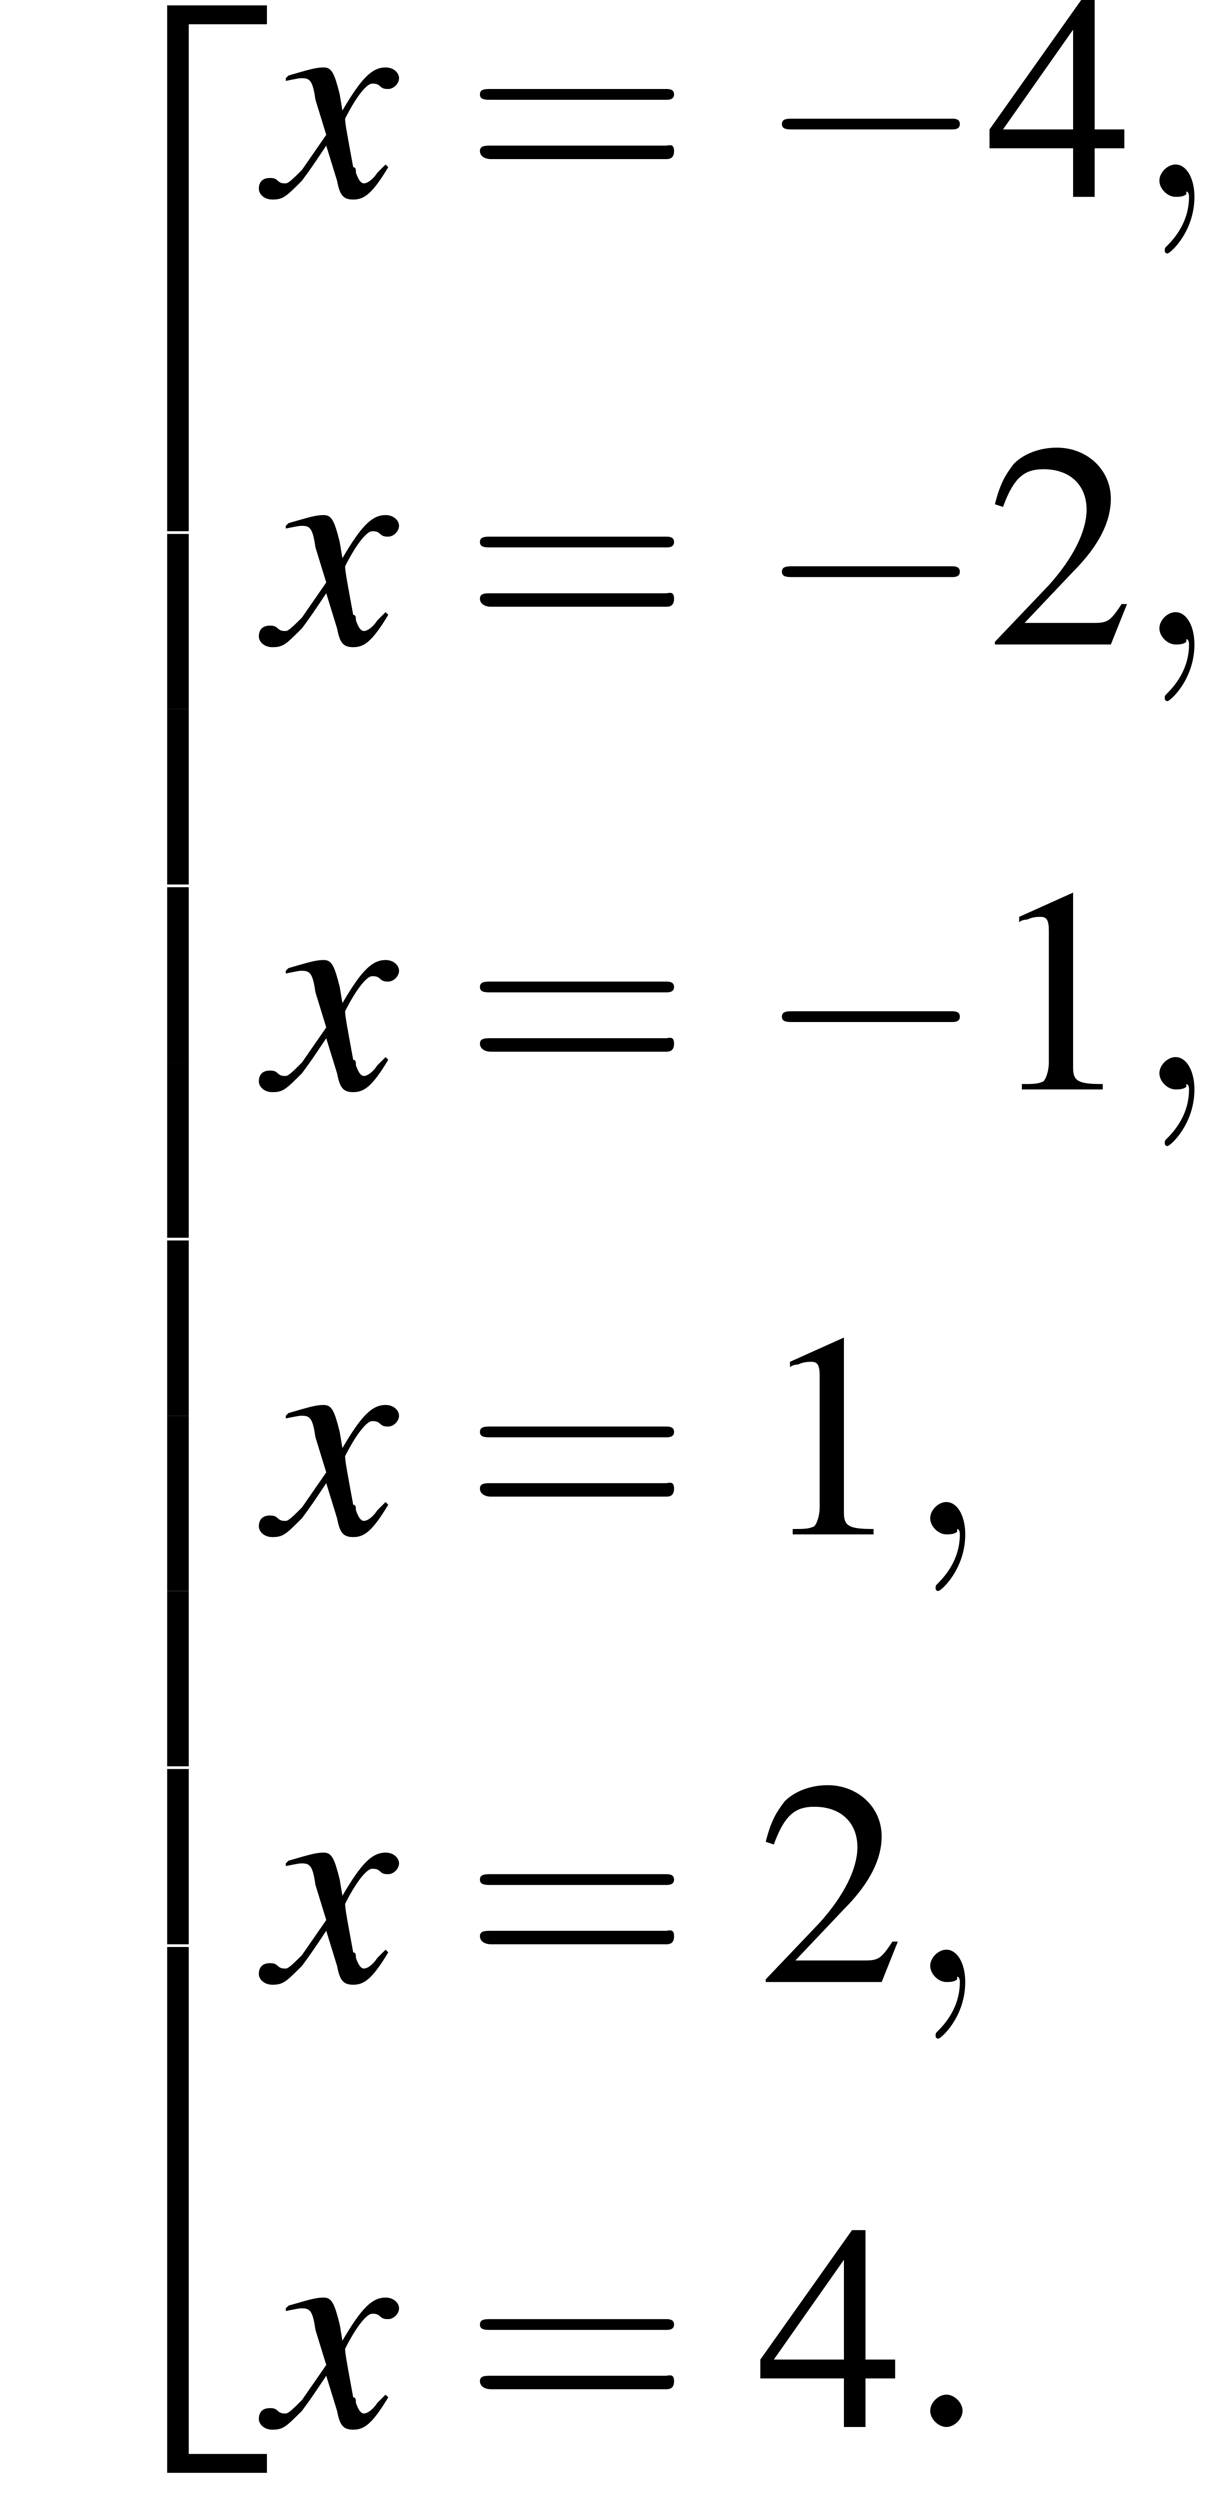 <?xml version='1.0' encoding='UTF-8'?>
<!---43.9-->
<svg version='1.1' xmlns='http://www.w3.org/2000/svg' xmlns:xlink='http://www.w3.org/1999/xlink' width='45.1pt' height='92.7pt' viewBox='213.5 71.9 45.1 92.7'>
<defs>
<use id='g16-49' xlink:href='#g8-49'/>
<use id='g16-50' xlink:href='#g8-50'/>
<use id='g16-52' xlink:href='#g8-52'/>
<path id='g8-49' d='M3.2-7.3L1.2-6.4V-6.2C1.3-6.3 1.5-6.3 1.5-6.3C1.7-6.4 1.9-6.4 2-6.4C2.2-6.4 2.3-6.3 2.3-5.9V-1C2.3-.7 2.2-.4 2.1-.3C1.9-.2 1.7-.2 1.3-.2V0H4.3V-.2C3.4-.2 3.2-.3 3.2-.8V-7.3L3.2-7.3Z'/>
<path id='g8-50' d='M5.2-1.5L5-1.5C4.6-.9 4.5-.8 4-.8H1.4L3.2-2.7C4.2-3.7 4.6-4.6 4.6-5.4C4.6-6.5 3.7-7.3 2.6-7.3C2-7.3 1.4-7.1 1-6.7C.7-6.3 .5-6 .3-5.2L.6-5.1C1-6.2 1.4-6.5 2.1-6.5C3.1-6.5 3.7-5.9 3.7-5C3.7-4.2 3.2-3.2 2.3-2.2L.3-.1V0H4.6L5.2-1.5Z'/>
<path id='g8-52' d='M5.1-2.5H4V-7.3H3.5L.1-2.5V-1.8H3.2V0H4V-1.8H5.1V-2.5ZM3.2-2.5H.6L3.2-6.2V-2.5Z'/>
<path id='g17-61' d='M7.5-3.6C7.6-3.6 7.8-3.6 7.8-3.8S7.6-4 7.5-4H1C.8-4 .6-4 .6-3.8S.8-3.6 1-3.6H7.5ZM7.5-1.4C7.6-1.4 7.8-1.4 7.8-1.7S7.6-1.9 7.5-1.9H1C.8-1.9 .6-1.9 .6-1.7S.8-1.4 1-1.4H7.5Z'/>
<path id='g13-120' d='M4.4-1.2C4.3-1.1 4.2-1 4.1-.9C3.9-.6 3.7-.5 3.6-.5C3.5-.5 3.4-.6 3.3-.9C3.3-1 3.3-1.1 3.2-1.1C3-2.2 2.9-2.7 2.9-2.9C3.3-3.7 3.7-4.2 3.9-4.2C4-4.2 4.1-4.2 4.2-4.1C4.3-4 4.4-4 4.5-4C4.7-4 4.9-4.2 4.9-4.4S4.7-4.8 4.4-4.8C3.9-4.8 3.5-4.4 2.8-3.2L2.7-3.8C2.5-4.6 2.4-4.8 2.1-4.8C1.8-4.8 1.5-4.7 .8-4.5L.7-4.4L.7-4.3C1.2-4.4 1.2-4.4 1.3-4.4C1.6-4.4 1.7-4.3 1.8-3.6L2.2-2.3L1.3-1C1-.7 .8-.5 .7-.5C.6-.5 .5-.5 .4-.6C.3-.7 .2-.7 .1-.7C-.1-.7-.3-.6-.3-.3C-.3-.1-.1 .1 .2 .1C.6 .1 .7 0 1.3-.6C1.6-1 1.8-1.3 2.2-1.9L2.6-.6C2.7-.1 2.8 .1 3.2 .1C3.6 .1 3.9-.1 4.5-1.1L4.4-1.2Z'/>
<path id='g1-50' d='M3.5 19.1H4.3V.3H7.2V-.4H3.5V19.1Z'/>
<path id='g1-52' d='M3.5 19.1H7.2V18.4H4.3V-.4H3.5V19.1Z'/>
<path id='g1-54' d='M3.5 6.5H4.3V0H3.5V6.5Z'/>
<path id='g12-58' d='M2.1-.6C2.1-.9 1.8-1.2 1.5-1.2S.9-.9 .9-.6S1.2 0 1.5 0S2.1-.3 2.1-.6Z'/>
<path id='g12-59' d='M2.2 0C2.2-.7 1.9-1.2 1.5-1.2C1.2-1.2 .9-.9 .9-.6C.9-.3 1.2 0 1.5 0C1.6 0 1.8 0 1.9-.1C1.9-.2 1.9-.2 1.9-.2S2-.2 2 0C2 .8 1.6 1.4 1.2 1.8C1.1 1.9 1.1 1.9 1.1 2C1.1 2.1 1.2 2.1 1.2 2.1C1.3 2.1 2.2 1.3 2.2 0Z'/>
<path id='g6-0' d='M7.2-2.5C7.3-2.5 7.5-2.5 7.5-2.7S7.3-2.9 7.2-2.9H1.3C1.1-2.9 .9-2.9 .9-2.7S1.1-2.5 1.3-2.5H7.2Z'/>
</defs>
<g id='page1'>

<use x='216.2' y='72.5' xlink:href='#g1-50'/>
<use x='216.2' y='91.7' xlink:href='#g1-54'/>
<use x='216.2' y='98.2' xlink:href='#g1-54'/>
<use x='216.2' y='104.8' xlink:href='#g1-54'/>
<use x='216.2' y='111.3' xlink:href='#g1-54'/>
<use x='216.2' y='117.9' xlink:href='#g1-54'/>
<use x='216.2' y='124.4' xlink:href='#g1-54'/>
<use x='216.2' y='130.9' xlink:href='#g1-54'/>
<use x='216.2' y='137.5' xlink:href='#g1-54'/>
<use x='216.2' y='144.5' xlink:href='#g1-52'/>
<use x='223.4' y='79.2' xlink:href='#g13-120'/>
<use x='230.7' y='79.2' xlink:href='#g17-61'/>
<use x='241.6' y='79.2' xlink:href='#g6-0'/>
<use x='250.1' y='79.2' xlink:href='#g16-52'/>
<use x='255.6' y='79.2' xlink:href='#g12-59'/>
<use x='223.4' y='95.8' xlink:href='#g13-120'/>
<use x='230.7' y='95.8' xlink:href='#g17-61'/>
<use x='241.6' y='95.8' xlink:href='#g6-0'/>
<use x='250.1' y='95.8' xlink:href='#g16-50'/>
<use x='255.6' y='95.8' xlink:href='#g12-59'/>
<use x='223.4' y='112.3' xlink:href='#g13-120'/>
<use x='230.7' y='112.3' xlink:href='#g17-61'/>
<use x='241.6' y='112.3' xlink:href='#g6-0'/>
<use x='250.1' y='112.3' xlink:href='#g16-49'/>
<use x='255.6' y='112.3' xlink:href='#g12-59'/>
<use x='223.4' y='128.8' xlink:href='#g13-120'/>
<use x='230.7' y='128.8' xlink:href='#g17-61'/>
<use x='241.6' y='128.8' xlink:href='#g16-49'/>
<use x='247.1' y='128.8' xlink:href='#g12-59'/>
<use x='223.4' y='145.4' xlink:href='#g13-120'/>
<use x='230.7' y='145.4' xlink:href='#g17-61'/>
<use x='241.6' y='145.4' xlink:href='#g16-50'/>
<use x='247.1' y='145.4' xlink:href='#g12-59'/>
<use x='223.4' y='161.9' xlink:href='#g13-120'/>
<use x='230.7' y='161.9' xlink:href='#g17-61'/>
<use x='241.6' y='161.9' xlink:href='#g16-52'/>
<use x='247.1' y='161.9' xlink:href='#g12-58'/>
</g>
</svg>